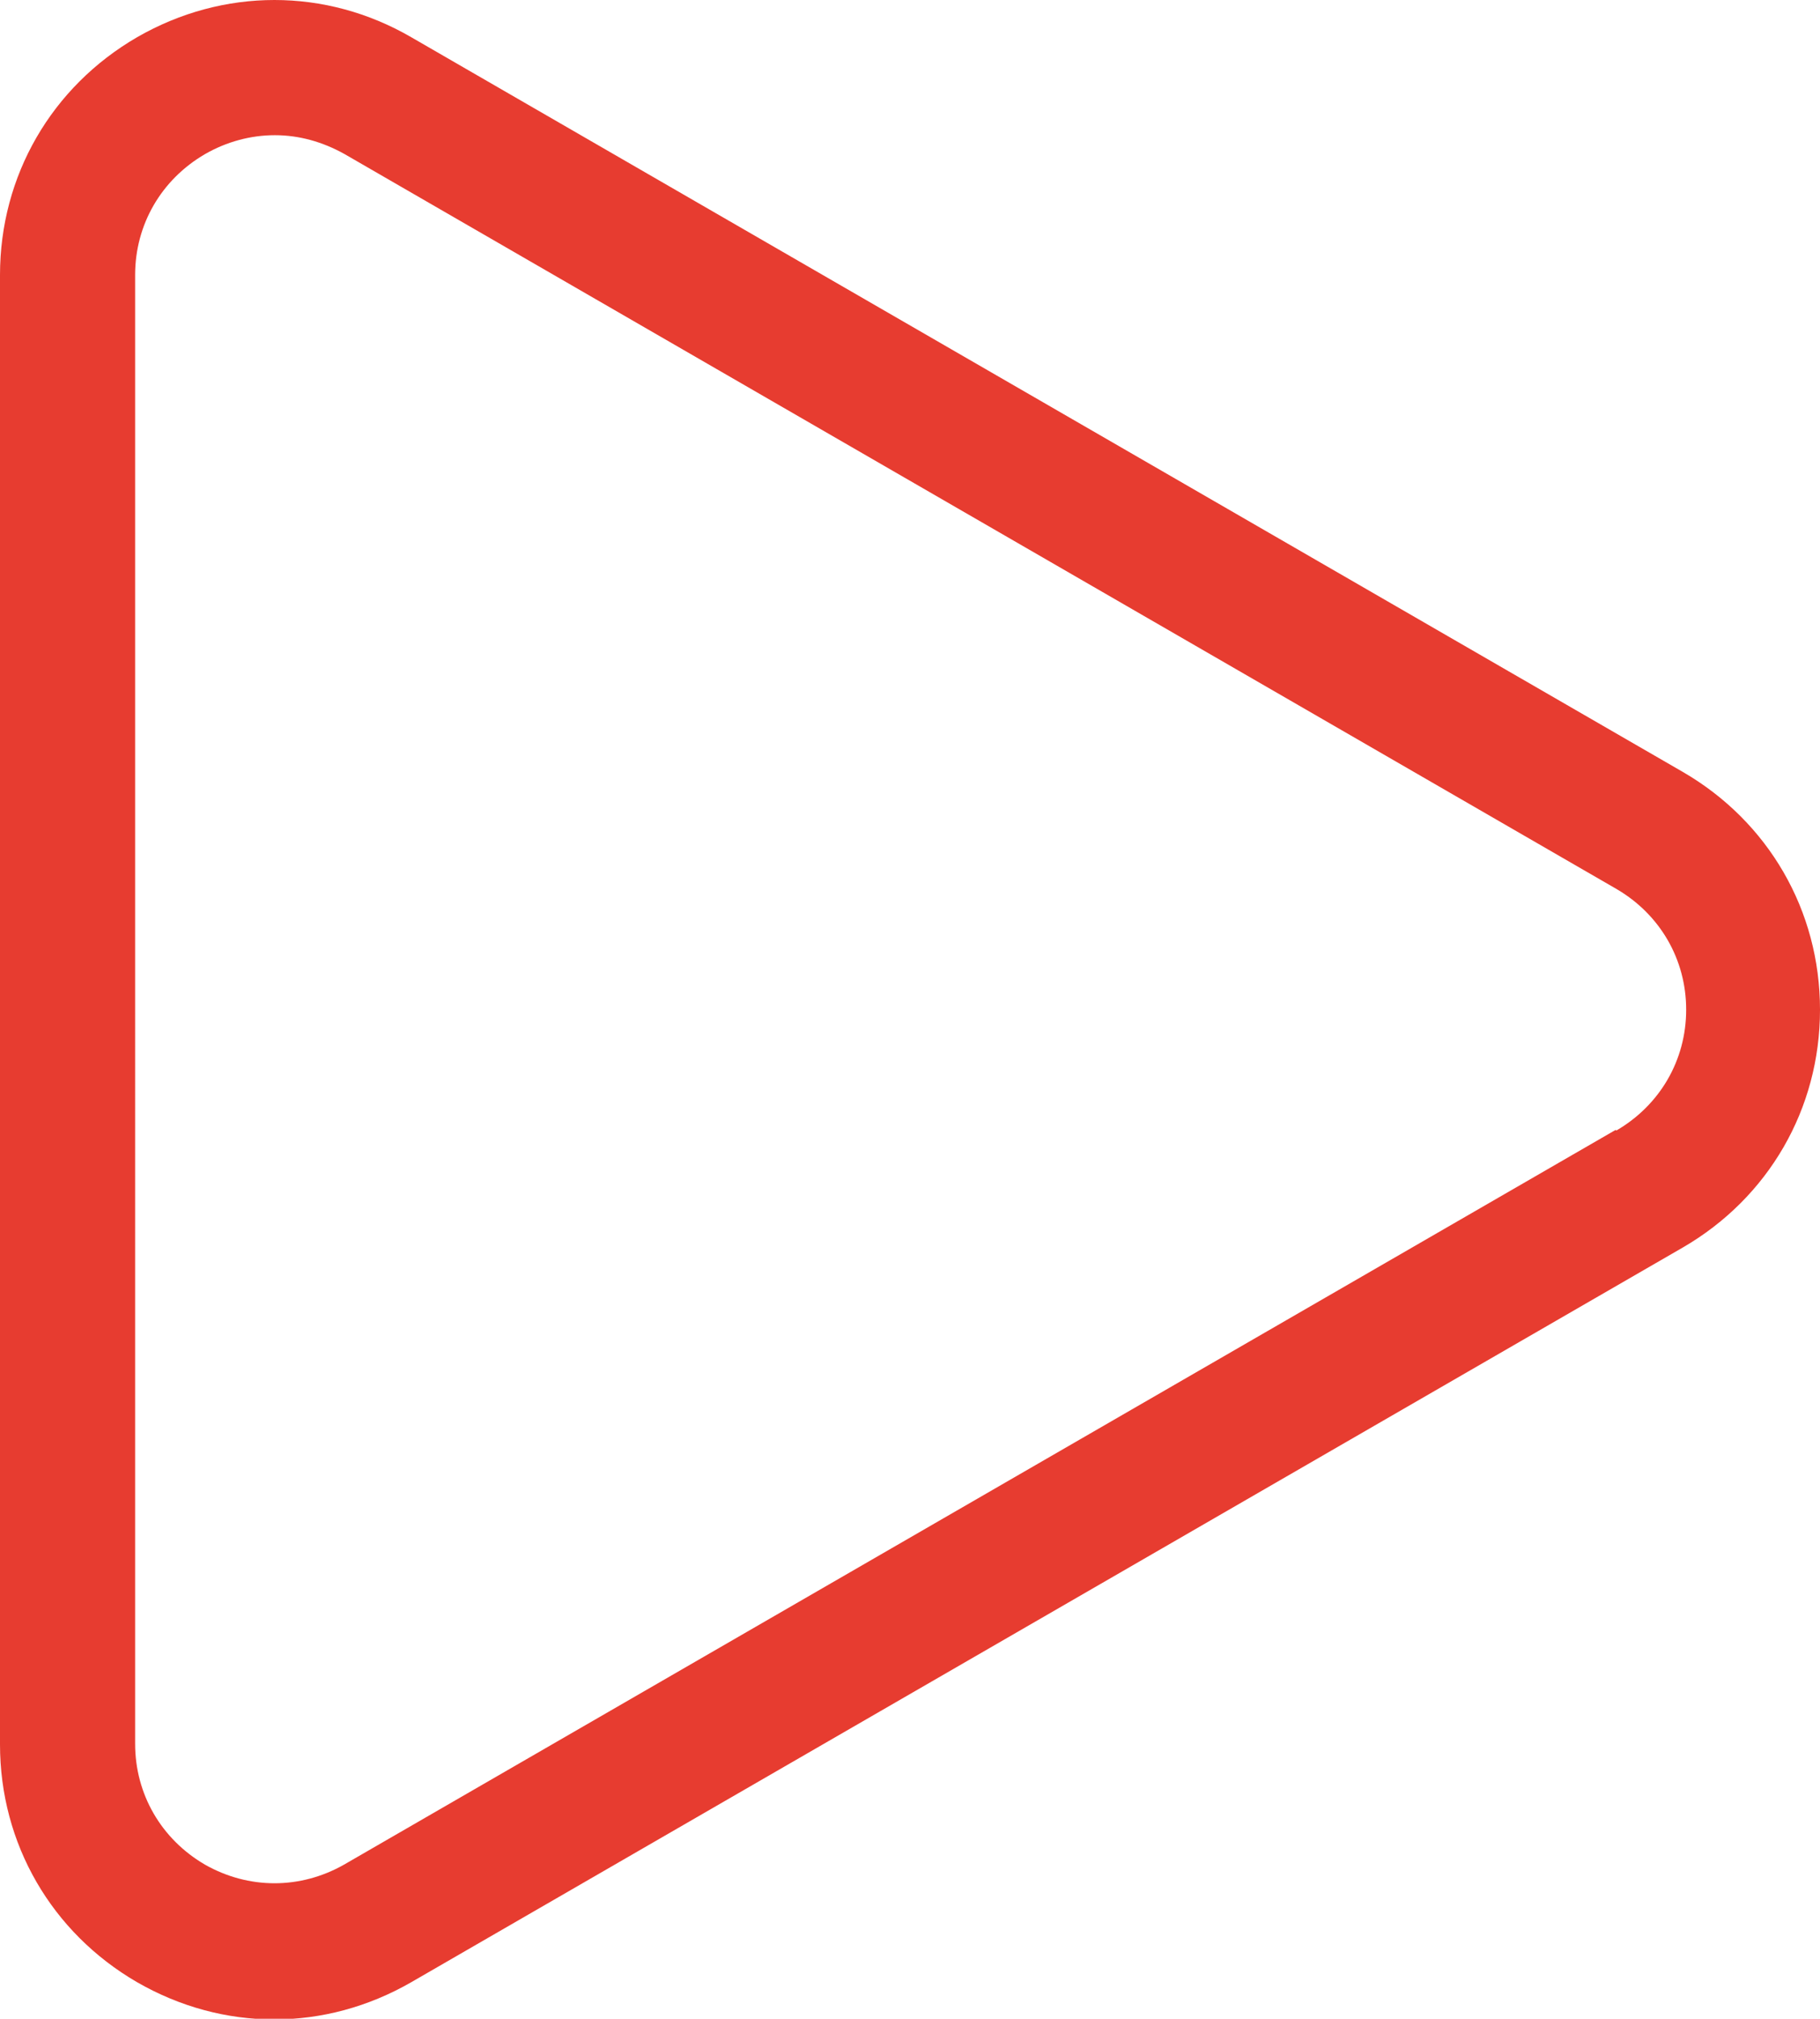 <?xml version="1.0" encoding="UTF-8"?>
<svg id="_レイヤー_2" data-name="レイヤー 2" xmlns="http://www.w3.org/2000/svg" viewBox="0 0 27.88 30.91">
  <defs>
    <style>
      .cls-1 {
        fill: #e73c30;
        stroke-width: 0px;
      }
    </style>
  </defs>
  <g id="how_it_works" data-name="how it works">
    <path class="cls-1" d="m25.78,11.82L6.3.57c-1.31-.76-2.88-.76-4.2,0C.79,1.33,0,2.69,0,4.21v22.5c0,1.52.79,2.88,2.1,3.64.66.38,1.38.57,2.1.57s1.44-.19,2.1-.57l19.48-11.25c1.31-.76,2.1-2.12,2.1-3.64s-.79-2.88-2.1-3.64Zm-1.03,5.48L5.27,28.55c-.67.38-1.46.38-2.13,0-.67-.39-1.07-1.08-1.07-1.85V4.21c0-.77.4-1.46,1.07-1.85.33-.19.7-.29,1.07-.29s.73.1,1.07.29l19.48,11.25c.67.39,1.07,1.08,1.07,1.85s-.4,1.46-1.07,1.85Z"/>
  </g>
</svg>
